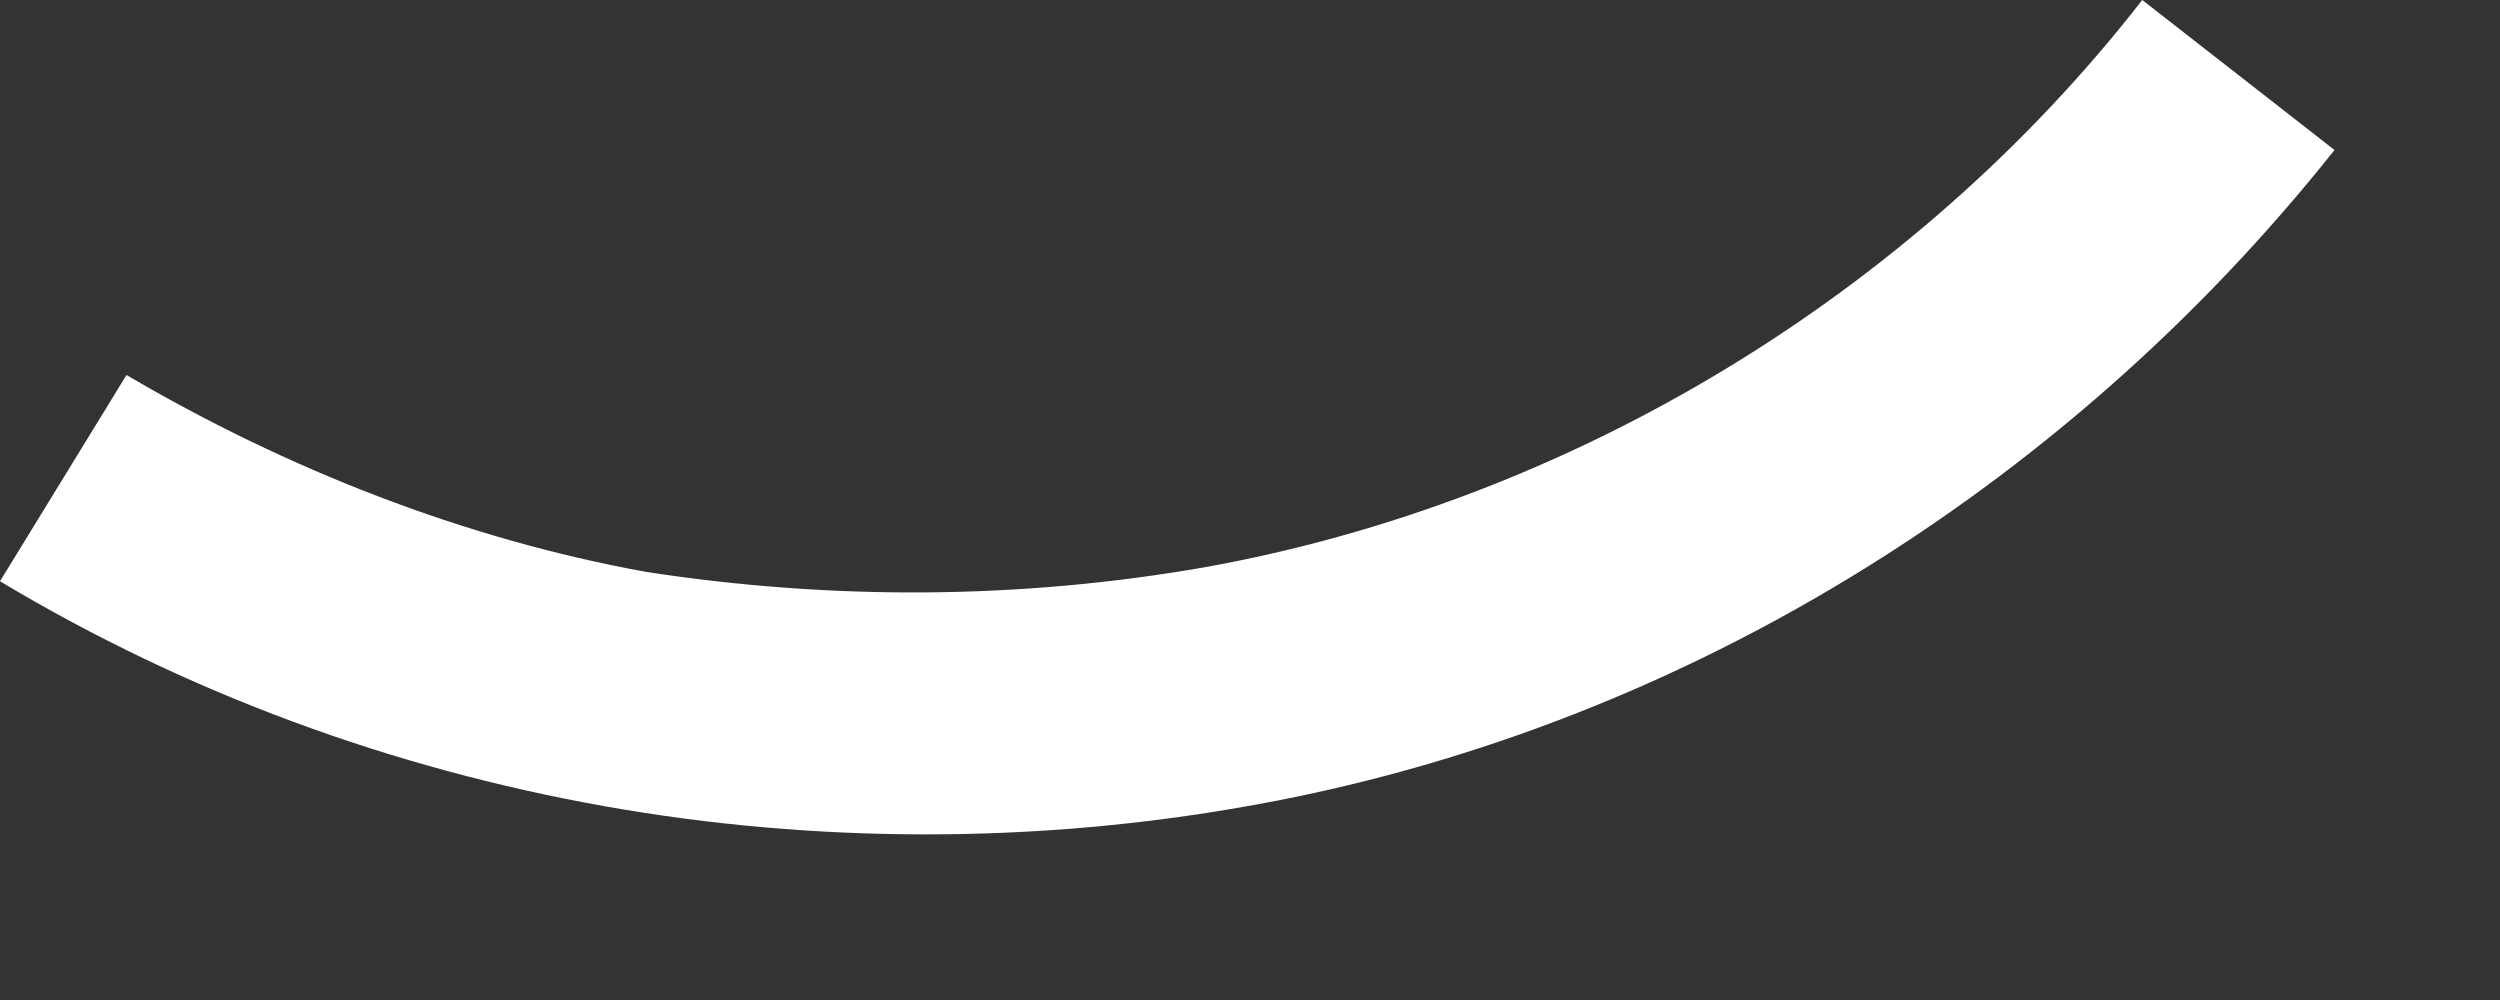 <?xml version="1.0" encoding="utf-8"?>
<svg xmlns="http://www.w3.org/2000/svg" fill="none" height="100%" overflow="visible" preserveAspectRatio="none" style="display: block;" viewBox="0 0 10 4" width="100%">
<rect x="0" y="0" width="10" height="4" fill="#333333" stroke="none"/>
<path clip-rule="evenodd" d="M4.819 2.269C6.281 2.006 7.65 1.181 8.569 0L9.338 0.6C8.25 1.969 6.694 2.925 4.987 3.225C4.144 3.375 3.263 3.375 2.419 3.225C1.575 3.075 0.75 2.775 0 2.325L0.506 1.5C1.144 1.875 1.856 2.156 2.587 2.288C3.319 2.4 4.069 2.4 4.819 2.269Z" fill="white" fill-rule="evenodd" id="Vector"/>
</svg>